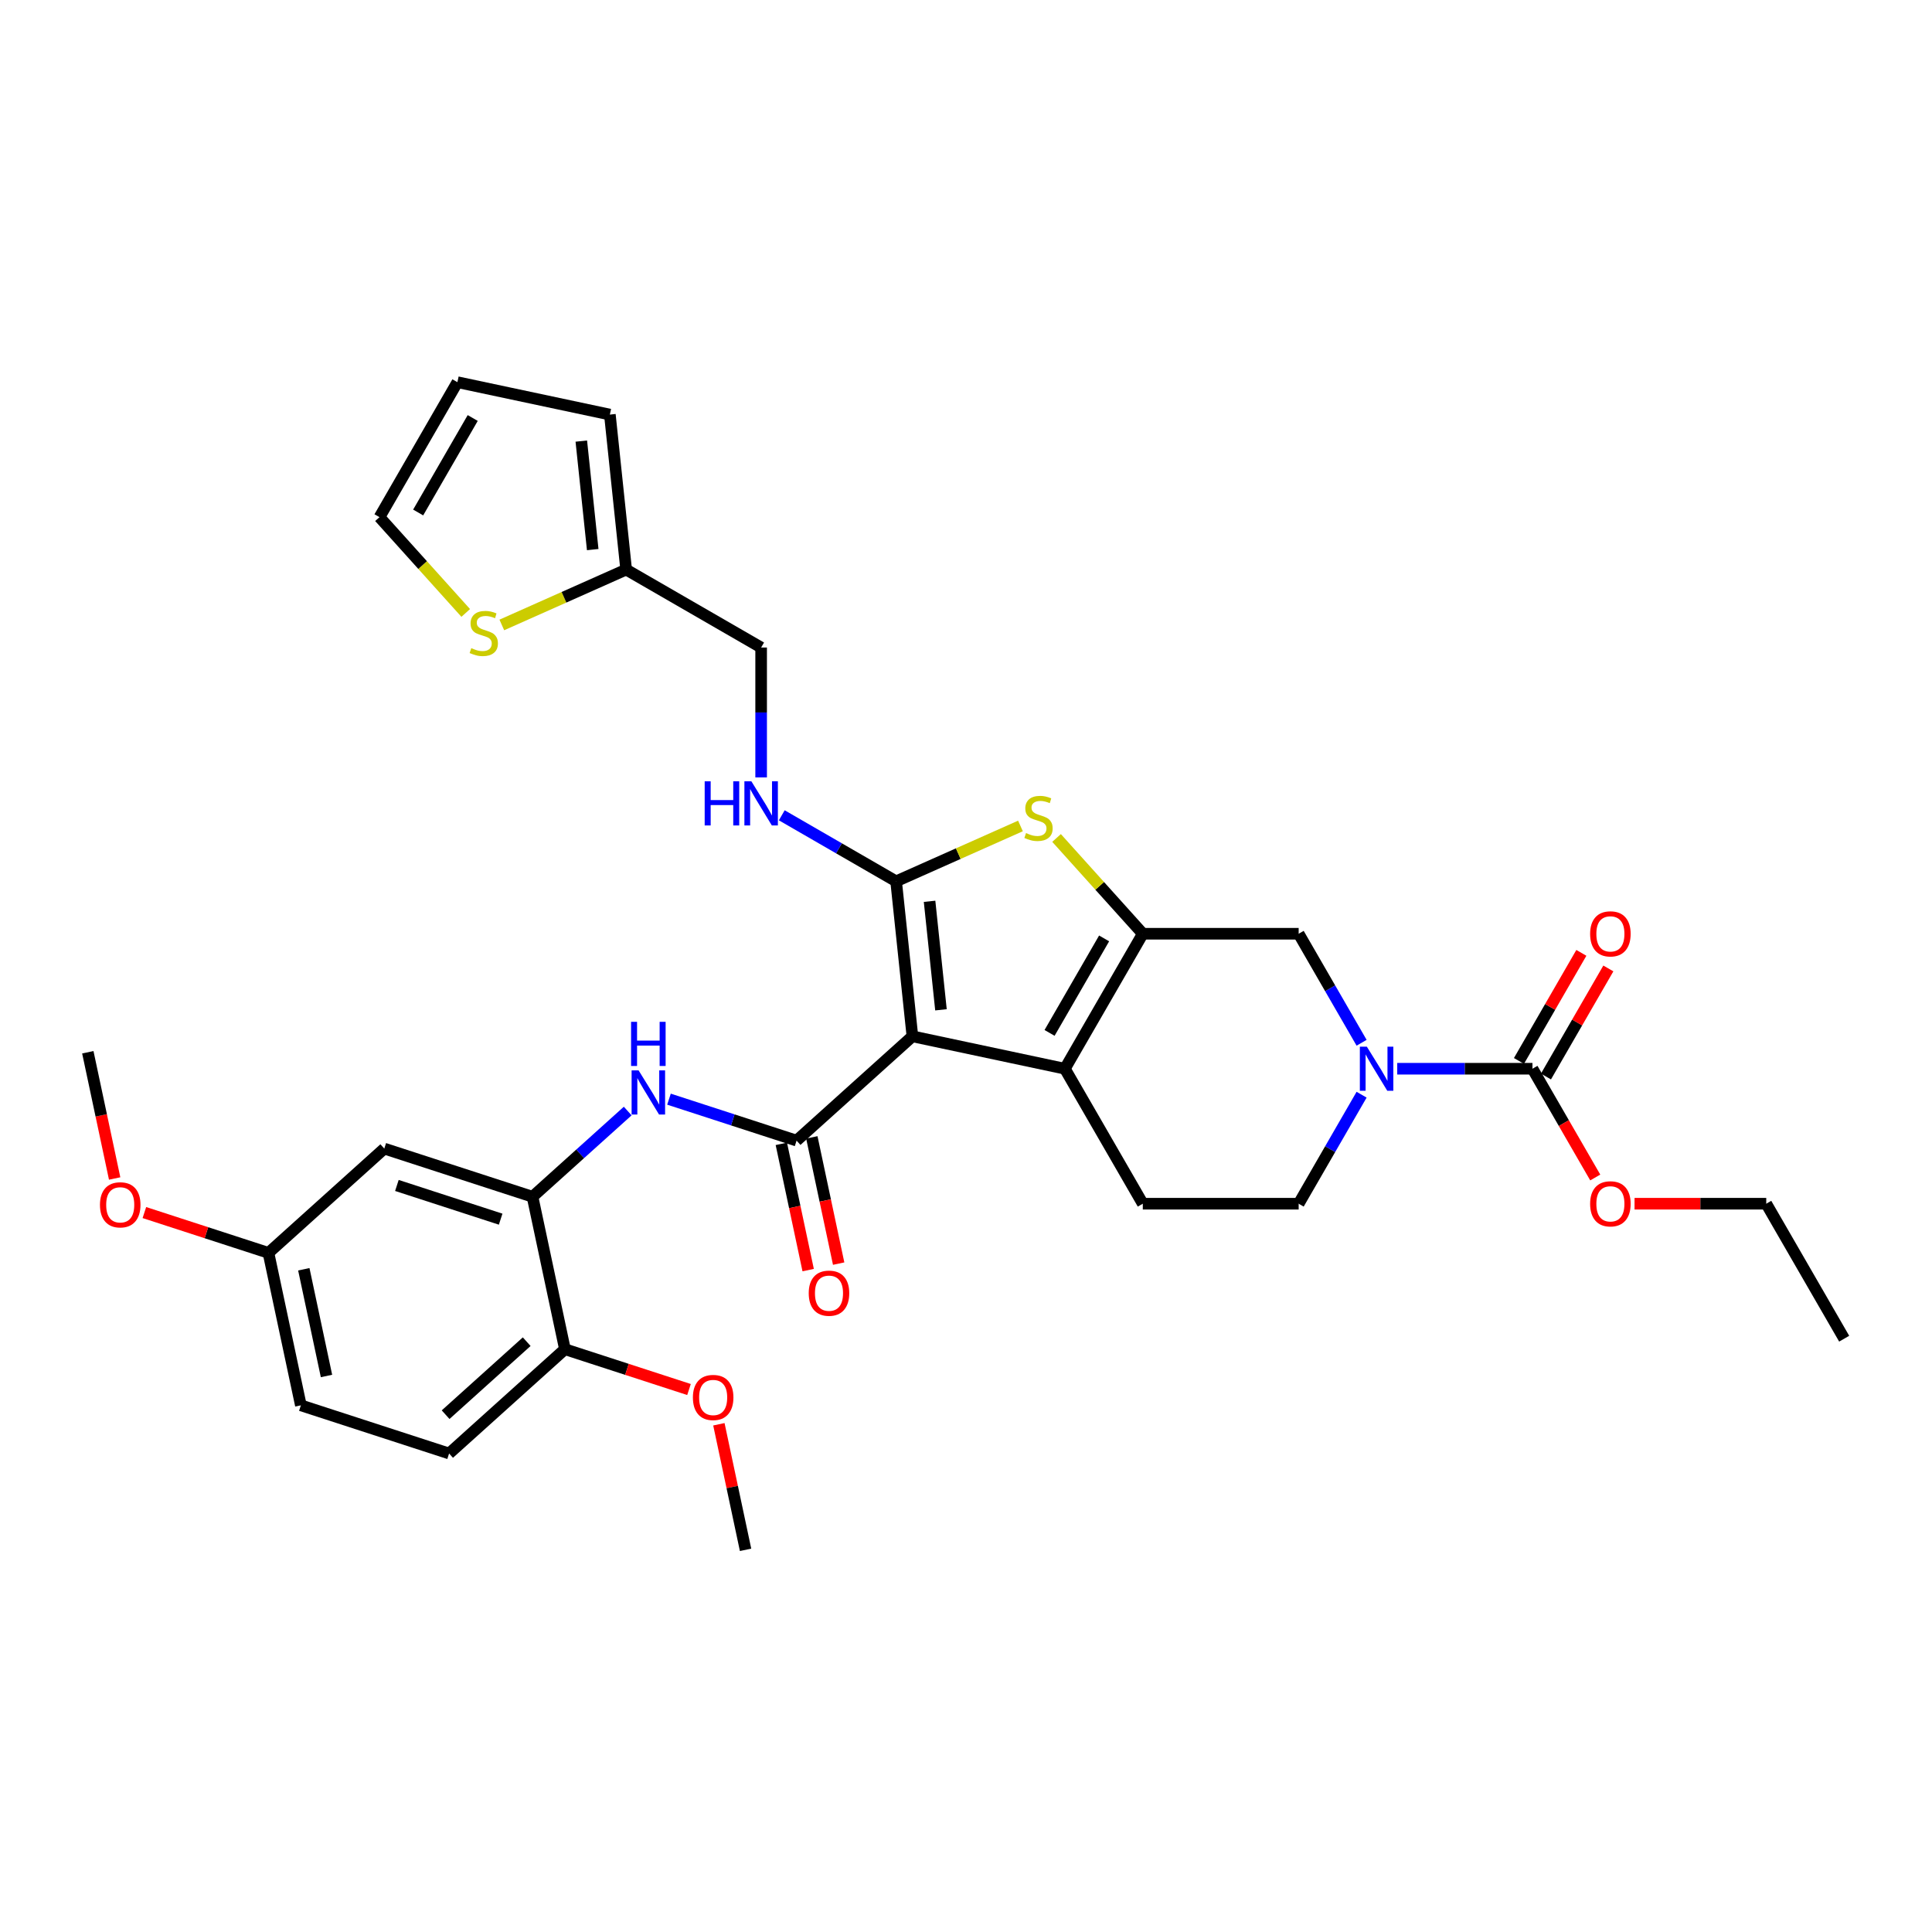 <?xml version='1.0' encoding='iso-8859-1'?>
<svg version='1.1' baseProfile='full'
              xmlns='http://www.w3.org/2000/svg'
                      xmlns:rdkit='http://www.rdkit.org/xml'
                      xmlns:xlink='http://www.w3.org/1999/xlink'
                  xml:space='preserve'
width='1000px' height='1000px' viewBox='0 0 1000 1000'>
<!-- END OF HEADER -->
<rect style='opacity:1.0;fill:#FFFFFF;stroke:none' width='1000' height='1000' x='0' y='0'> </rect>
<path class='bond-0' d='M 472.263,536.4 L 463.83,456.168' style='fill:none;fill-rule:evenodd;stroke:#000000;stroke-width:6px;stroke-linecap:butt;stroke-linejoin:miter;stroke-opacity:1' />
<path class='bond-0' d='M 487.044,522.679 L 481.142,466.516' style='fill:none;fill-rule:evenodd;stroke:#000000;stroke-width:6px;stroke-linecap:butt;stroke-linejoin:miter;stroke-opacity:1' />
<path class='bond-2' d='M 472.263,536.4 L 551.174,553.173' style='fill:none;fill-rule:evenodd;stroke:#000000;stroke-width:6px;stroke-linecap:butt;stroke-linejoin:miter;stroke-opacity:1' />
<path class='bond-3' d='M 472.263,536.4 L 412.31,590.382' style='fill:none;fill-rule:evenodd;stroke:#000000;stroke-width:6px;stroke-linecap:butt;stroke-linejoin:miter;stroke-opacity:1' />
<path class='bond-4' d='M 463.83,456.168 L 496.009,441.841' style='fill:none;fill-rule:evenodd;stroke:#000000;stroke-width:6px;stroke-linecap:butt;stroke-linejoin:miter;stroke-opacity:1' />
<path class='bond-4' d='M 496.009,441.841 L 528.188,427.514' style='fill:none;fill-rule:evenodd;stroke:#CCCC00;stroke-width:6px;stroke-linecap:butt;stroke-linejoin:miter;stroke-opacity:1' />
<path class='bond-10' d='M 463.83,456.168 L 434.238,439.083' style='fill:none;fill-rule:evenodd;stroke:#000000;stroke-width:6px;stroke-linecap:butt;stroke-linejoin:miter;stroke-opacity:1' />
<path class='bond-10' d='M 434.238,439.083 L 404.645,421.998' style='fill:none;fill-rule:evenodd;stroke:#0000FF;stroke-width:6px;stroke-linecap:butt;stroke-linejoin:miter;stroke-opacity:1' />
<path class='bond-1' d='M 591.511,483.307 L 551.174,553.173' style='fill:none;fill-rule:evenodd;stroke:#000000;stroke-width:6px;stroke-linecap:butt;stroke-linejoin:miter;stroke-opacity:1' />
<path class='bond-1' d='M 571.488,485.72 L 543.252,534.626' style='fill:none;fill-rule:evenodd;stroke:#000000;stroke-width:6px;stroke-linecap:butt;stroke-linejoin:miter;stroke-opacity:1' />
<path class='bond-8' d='M 591.511,483.307 L 672.186,483.307' style='fill:none;fill-rule:evenodd;stroke:#000000;stroke-width:6px;stroke-linecap:butt;stroke-linejoin:miter;stroke-opacity:1' />
<path class='bond-33' d='M 591.511,483.307 L 569.192,458.519' style='fill:none;fill-rule:evenodd;stroke:#000000;stroke-width:6px;stroke-linecap:butt;stroke-linejoin:miter;stroke-opacity:1' />
<path class='bond-33' d='M 569.192,458.519 L 546.872,433.73' style='fill:none;fill-rule:evenodd;stroke:#CCCC00;stroke-width:6px;stroke-linecap:butt;stroke-linejoin:miter;stroke-opacity:1' />
<path class='bond-11' d='M 551.174,553.173 L 591.511,623.039' style='fill:none;fill-rule:evenodd;stroke:#000000;stroke-width:6px;stroke-linecap:butt;stroke-linejoin:miter;stroke-opacity:1' />
<path class='bond-7' d='M 412.31,590.382 L 379.288,579.652' style='fill:none;fill-rule:evenodd;stroke:#000000;stroke-width:6px;stroke-linecap:butt;stroke-linejoin:miter;stroke-opacity:1' />
<path class='bond-7' d='M 379.288,579.652 L 346.266,568.923' style='fill:none;fill-rule:evenodd;stroke:#0000FF;stroke-width:6px;stroke-linecap:butt;stroke-linejoin:miter;stroke-opacity:1' />
<path class='bond-16' d='M 404.419,592.059 L 411.364,624.73' style='fill:none;fill-rule:evenodd;stroke:#000000;stroke-width:6px;stroke-linecap:butt;stroke-linejoin:miter;stroke-opacity:1' />
<path class='bond-16' d='M 411.364,624.73 L 418.308,657.401' style='fill:none;fill-rule:evenodd;stroke:#FF0000;stroke-width:6px;stroke-linecap:butt;stroke-linejoin:miter;stroke-opacity:1' />
<path class='bond-16' d='M 420.201,588.704 L 427.146,621.375' style='fill:none;fill-rule:evenodd;stroke:#000000;stroke-width:6px;stroke-linecap:butt;stroke-linejoin:miter;stroke-opacity:1' />
<path class='bond-16' d='M 427.146,621.375 L 434.09,654.046' style='fill:none;fill-rule:evenodd;stroke:#FF0000;stroke-width:6px;stroke-linecap:butt;stroke-linejoin:miter;stroke-opacity:1' />
<path class='bond-5' d='M 704.763,566.614 L 688.474,594.826' style='fill:none;fill-rule:evenodd;stroke:#0000FF;stroke-width:6px;stroke-linecap:butt;stroke-linejoin:miter;stroke-opacity:1' />
<path class='bond-5' d='M 688.474,594.826 L 672.186,623.039' style='fill:none;fill-rule:evenodd;stroke:#000000;stroke-width:6px;stroke-linecap:butt;stroke-linejoin:miter;stroke-opacity:1' />
<path class='bond-6' d='M 723.204,553.173 L 758.2,553.173' style='fill:none;fill-rule:evenodd;stroke:#0000FF;stroke-width:6px;stroke-linecap:butt;stroke-linejoin:miter;stroke-opacity:1' />
<path class='bond-6' d='M 758.2,553.173 L 793.197,553.173' style='fill:none;fill-rule:evenodd;stroke:#000000;stroke-width:6px;stroke-linecap:butt;stroke-linejoin:miter;stroke-opacity:1' />
<path class='bond-34' d='M 704.763,539.733 L 688.474,511.52' style='fill:none;fill-rule:evenodd;stroke:#0000FF;stroke-width:6px;stroke-linecap:butt;stroke-linejoin:miter;stroke-opacity:1' />
<path class='bond-34' d='M 688.474,511.52 L 672.186,483.307' style='fill:none;fill-rule:evenodd;stroke:#000000;stroke-width:6px;stroke-linecap:butt;stroke-linejoin:miter;stroke-opacity:1' />
<path class='bond-18' d='M 800.184,557.207 L 816.332,529.236' style='fill:none;fill-rule:evenodd;stroke:#000000;stroke-width:6px;stroke-linecap:butt;stroke-linejoin:miter;stroke-opacity:1' />
<path class='bond-18' d='M 816.332,529.236 L 832.481,501.265' style='fill:none;fill-rule:evenodd;stroke:#FF0000;stroke-width:6px;stroke-linecap:butt;stroke-linejoin:miter;stroke-opacity:1' />
<path class='bond-18' d='M 786.21,549.14 L 802.359,521.169' style='fill:none;fill-rule:evenodd;stroke:#000000;stroke-width:6px;stroke-linecap:butt;stroke-linejoin:miter;stroke-opacity:1' />
<path class='bond-18' d='M 802.359,521.169 L 818.508,493.198' style='fill:none;fill-rule:evenodd;stroke:#FF0000;stroke-width:6px;stroke-linecap:butt;stroke-linejoin:miter;stroke-opacity:1' />
<path class='bond-25' d='M 793.197,553.173 L 809.448,581.322' style='fill:none;fill-rule:evenodd;stroke:#000000;stroke-width:6px;stroke-linecap:butt;stroke-linejoin:miter;stroke-opacity:1' />
<path class='bond-25' d='M 809.448,581.322 L 825.7,609.47' style='fill:none;fill-rule:evenodd;stroke:#FF0000;stroke-width:6px;stroke-linecap:butt;stroke-linejoin:miter;stroke-opacity:1' />
<path class='bond-9' d='M 324.903,575.07 L 300.268,597.252' style='fill:none;fill-rule:evenodd;stroke:#0000FF;stroke-width:6px;stroke-linecap:butt;stroke-linejoin:miter;stroke-opacity:1' />
<path class='bond-9' d='M 300.268,597.252 L 275.632,619.434' style='fill:none;fill-rule:evenodd;stroke:#000000;stroke-width:6px;stroke-linecap:butt;stroke-linejoin:miter;stroke-opacity:1' />
<path class='bond-12' d='M 275.632,619.434 L 198.906,594.504' style='fill:none;fill-rule:evenodd;stroke:#000000;stroke-width:6px;stroke-linecap:butt;stroke-linejoin:miter;stroke-opacity:1' />
<path class='bond-12' d='M 259.137,631.039 L 205.429,613.589' style='fill:none;fill-rule:evenodd;stroke:#000000;stroke-width:6px;stroke-linecap:butt;stroke-linejoin:miter;stroke-opacity:1' />
<path class='bond-17' d='M 275.632,619.434 L 292.405,698.345' style='fill:none;fill-rule:evenodd;stroke:#000000;stroke-width:6px;stroke-linecap:butt;stroke-linejoin:miter;stroke-opacity:1' />
<path class='bond-22' d='M 393.964,402.39 L 393.964,368.773' style='fill:none;fill-rule:evenodd;stroke:#0000FF;stroke-width:6px;stroke-linecap:butt;stroke-linejoin:miter;stroke-opacity:1' />
<path class='bond-22' d='M 393.964,368.773 L 393.964,335.157' style='fill:none;fill-rule:evenodd;stroke:#000000;stroke-width:6px;stroke-linecap:butt;stroke-linejoin:miter;stroke-opacity:1' />
<path class='bond-15' d='M 591.511,623.039 L 672.186,623.039' style='fill:none;fill-rule:evenodd;stroke:#000000;stroke-width:6px;stroke-linecap:butt;stroke-linejoin:miter;stroke-opacity:1' />
<path class='bond-24' d='M 198.906,594.504 L 138.953,648.486' style='fill:none;fill-rule:evenodd;stroke:#000000;stroke-width:6px;stroke-linecap:butt;stroke-linejoin:miter;stroke-opacity:1' />
<path class='bond-13' d='M 259.741,323.473 L 291.92,309.146' style='fill:none;fill-rule:evenodd;stroke:#CCCC00;stroke-width:6px;stroke-linecap:butt;stroke-linejoin:miter;stroke-opacity:1' />
<path class='bond-13' d='M 291.92,309.146 L 324.098,294.819' style='fill:none;fill-rule:evenodd;stroke:#000000;stroke-width:6px;stroke-linecap:butt;stroke-linejoin:miter;stroke-opacity:1' />
<path class='bond-19' d='M 241.057,317.257 L 218.737,292.469' style='fill:none;fill-rule:evenodd;stroke:#CCCC00;stroke-width:6px;stroke-linecap:butt;stroke-linejoin:miter;stroke-opacity:1' />
<path class='bond-19' d='M 218.737,292.469 L 196.417,267.68' style='fill:none;fill-rule:evenodd;stroke:#000000;stroke-width:6px;stroke-linecap:butt;stroke-linejoin:miter;stroke-opacity:1' />
<path class='bond-14' d='M 324.098,294.819 L 393.964,335.157' style='fill:none;fill-rule:evenodd;stroke:#000000;stroke-width:6px;stroke-linecap:butt;stroke-linejoin:miter;stroke-opacity:1' />
<path class='bond-20' d='M 324.098,294.819 L 315.666,214.587' style='fill:none;fill-rule:evenodd;stroke:#000000;stroke-width:6px;stroke-linecap:butt;stroke-linejoin:miter;stroke-opacity:1' />
<path class='bond-20' d='M 306.787,284.471 L 300.884,228.308' style='fill:none;fill-rule:evenodd;stroke:#000000;stroke-width:6px;stroke-linecap:butt;stroke-linejoin:miter;stroke-opacity:1' />
<path class='bond-23' d='M 292.405,698.345 L 232.452,752.327' style='fill:none;fill-rule:evenodd;stroke:#000000;stroke-width:6px;stroke-linecap:butt;stroke-linejoin:miter;stroke-opacity:1' />
<path class='bond-23' d='M 272.616,694.452 L 230.649,732.239' style='fill:none;fill-rule:evenodd;stroke:#000000;stroke-width:6px;stroke-linecap:butt;stroke-linejoin:miter;stroke-opacity:1' />
<path class='bond-27' d='M 292.405,698.345 L 324.516,708.778' style='fill:none;fill-rule:evenodd;stroke:#000000;stroke-width:6px;stroke-linecap:butt;stroke-linejoin:miter;stroke-opacity:1' />
<path class='bond-27' d='M 324.516,708.778 L 356.626,719.212' style='fill:none;fill-rule:evenodd;stroke:#FF0000;stroke-width:6px;stroke-linecap:butt;stroke-linejoin:miter;stroke-opacity:1' />
<path class='bond-36' d='M 196.417,267.68 L 236.754,197.814' style='fill:none;fill-rule:evenodd;stroke:#000000;stroke-width:6px;stroke-linecap:butt;stroke-linejoin:miter;stroke-opacity:1' />
<path class='bond-36' d='M 216.441,265.267 L 244.677,216.361' style='fill:none;fill-rule:evenodd;stroke:#000000;stroke-width:6px;stroke-linecap:butt;stroke-linejoin:miter;stroke-opacity:1' />
<path class='bond-21' d='M 315.666,214.587 L 236.754,197.814' style='fill:none;fill-rule:evenodd;stroke:#000000;stroke-width:6px;stroke-linecap:butt;stroke-linejoin:miter;stroke-opacity:1' />
<path class='bond-26' d='M 232.452,752.327 L 155.727,727.397' style='fill:none;fill-rule:evenodd;stroke:#000000;stroke-width:6px;stroke-linecap:butt;stroke-linejoin:miter;stroke-opacity:1' />
<path class='bond-28' d='M 138.953,648.486 L 106.843,638.052' style='fill:none;fill-rule:evenodd;stroke:#000000;stroke-width:6px;stroke-linecap:butt;stroke-linejoin:miter;stroke-opacity:1' />
<path class='bond-28' d='M 106.843,638.052 L 74.732,627.619' style='fill:none;fill-rule:evenodd;stroke:#FF0000;stroke-width:6px;stroke-linecap:butt;stroke-linejoin:miter;stroke-opacity:1' />
<path class='bond-35' d='M 138.953,648.486 L 155.727,727.397' style='fill:none;fill-rule:evenodd;stroke:#000000;stroke-width:6px;stroke-linecap:butt;stroke-linejoin:miter;stroke-opacity:1' />
<path class='bond-35' d='M 157.252,656.968 L 168.993,712.206' style='fill:none;fill-rule:evenodd;stroke:#000000;stroke-width:6px;stroke-linecap:butt;stroke-linejoin:miter;stroke-opacity:1' />
<path class='bond-29' d='M 846.039,623.039 L 880.123,623.039' style='fill:none;fill-rule:evenodd;stroke:#FF0000;stroke-width:6px;stroke-linecap:butt;stroke-linejoin:miter;stroke-opacity:1' />
<path class='bond-29' d='M 880.123,623.039 L 914.208,623.039' style='fill:none;fill-rule:evenodd;stroke:#000000;stroke-width:6px;stroke-linecap:butt;stroke-linejoin:miter;stroke-opacity:1' />
<path class='bond-30' d='M 372.09,737.199 L 378.997,769.693' style='fill:none;fill-rule:evenodd;stroke:#FF0000;stroke-width:6px;stroke-linecap:butt;stroke-linejoin:miter;stroke-opacity:1' />
<path class='bond-30' d='M 378.997,769.693 L 385.904,802.186' style='fill:none;fill-rule:evenodd;stroke:#000000;stroke-width:6px;stroke-linecap:butt;stroke-linejoin:miter;stroke-opacity:1' />
<path class='bond-31' d='M 59.343,609.986 L 52.399,577.315' style='fill:none;fill-rule:evenodd;stroke:#FF0000;stroke-width:6px;stroke-linecap:butt;stroke-linejoin:miter;stroke-opacity:1' />
<path class='bond-31' d='M 52.399,577.315 L 45.455,544.645' style='fill:none;fill-rule:evenodd;stroke:#000000;stroke-width:6px;stroke-linecap:butt;stroke-linejoin:miter;stroke-opacity:1' />
<path class='bond-32' d='M 914.208,623.039 L 954.545,692.905' style='fill:none;fill-rule:evenodd;stroke:#000000;stroke-width:6px;stroke-linecap:butt;stroke-linejoin:miter;stroke-opacity:1' />
<path  class='atom-5' d='M 531.076 431.196
Q 531.334 431.293, 532.399 431.745
Q 533.464 432.197, 534.625 432.487
Q 535.819 432.745, 536.981 432.745
Q 539.143 432.745, 540.402 431.713
Q 541.66 430.648, 541.66 428.808
Q 541.66 427.55, 541.015 426.775
Q 540.402 426.001, 539.434 425.581
Q 538.466 425.162, 536.852 424.678
Q 534.819 424.065, 533.593 423.484
Q 532.399 422.903, 531.528 421.677
Q 530.689 420.45, 530.689 418.385
Q 530.689 415.513, 532.625 413.738
Q 534.593 411.964, 538.466 411.964
Q 541.112 411.964, 544.113 413.222
L 543.371 415.707
Q 540.628 414.577, 538.562 414.577
Q 536.336 414.577, 535.11 415.513
Q 533.883 416.417, 533.916 417.998
Q 533.916 419.224, 534.529 419.966
Q 535.174 420.709, 536.078 421.128
Q 537.013 421.548, 538.562 422.032
Q 540.628 422.677, 541.854 423.322
Q 543.08 423.968, 543.951 425.291
Q 544.855 426.582, 544.855 428.808
Q 544.855 431.971, 542.725 433.681
Q 540.628 435.359, 537.11 435.359
Q 535.077 435.359, 533.528 434.907
Q 532.012 434.488, 530.205 433.746
L 531.076 431.196
' fill='#CCCC00'/>
<path  class='atom-6' d='M 707.473 541.75
L 714.959 553.851
Q 715.701 555.045, 716.895 557.207
Q 718.089 559.369, 718.154 559.498
L 718.154 541.75
L 721.187 541.75
L 721.187 564.597
L 718.057 564.597
L 710.022 551.366
Q 709.086 549.817, 708.086 548.042
Q 707.118 546.268, 706.827 545.719
L 706.827 564.597
L 703.858 564.597
L 703.858 541.75
L 707.473 541.75
' fill='#0000FF'/>
<path  class='atom-8' d='M 330.534 554.029
L 338.021 566.13
Q 338.763 567.324, 339.957 569.486
Q 341.151 571.648, 341.216 571.777
L 341.216 554.029
L 344.249 554.029
L 344.249 576.876
L 341.119 576.876
L 333.084 563.645
Q 332.148 562.096, 331.147 560.321
Q 330.179 558.546, 329.889 557.998
L 329.889 576.876
L 326.92 576.876
L 326.92 554.029
L 330.534 554.029
' fill='#0000FF'/>
<path  class='atom-8' d='M 326.646 528.897
L 329.744 528.897
L 329.744 538.61
L 341.425 538.61
L 341.425 528.897
L 344.523 528.897
L 344.523 551.744
L 341.425 551.744
L 341.425 541.192
L 329.744 541.192
L 329.744 551.744
L 326.646 551.744
L 326.646 528.897
' fill='#0000FF'/>
<path  class='atom-11' d='M 364.744 404.407
L 367.842 404.407
L 367.842 414.12
L 379.524 414.12
L 379.524 404.407
L 382.621 404.407
L 382.621 427.254
L 379.524 427.254
L 379.524 416.702
L 367.842 416.702
L 367.842 427.254
L 364.744 427.254
L 364.744 404.407
' fill='#0000FF'/>
<path  class='atom-11' d='M 388.914 404.407
L 396.401 416.508
Q 397.143 417.702, 398.337 419.864
Q 399.531 422.027, 399.595 422.156
L 399.595 404.407
L 402.629 404.407
L 402.629 427.254
L 399.498 427.254
L 391.463 414.024
Q 390.527 412.475, 389.527 410.7
Q 388.559 408.925, 388.269 408.376
L 388.269 427.254
L 385.3 427.254
L 385.3 404.407
L 388.914 404.407
' fill='#0000FF'/>
<path  class='atom-14' d='M 243.945 335.474
Q 244.203 335.571, 245.268 336.023
Q 246.333 336.474, 247.494 336.765
Q 248.688 337.023, 249.85 337.023
Q 252.012 337.023, 253.271 335.99
Q 254.529 334.926, 254.529 333.086
Q 254.529 331.828, 253.884 331.053
Q 253.271 330.279, 252.303 329.859
Q 251.334 329.44, 249.721 328.956
Q 247.688 328.342, 246.462 327.762
Q 245.268 327.181, 244.397 325.955
Q 243.557 324.728, 243.557 322.663
Q 243.557 319.791, 245.494 318.016
Q 247.462 316.241, 251.334 316.241
Q 253.981 316.241, 256.982 317.5
L 256.239 319.985
Q 253.497 318.855, 251.431 318.855
Q 249.205 318.855, 247.978 319.791
Q 246.752 320.695, 246.784 322.276
Q 246.784 323.502, 247.398 324.244
Q 248.043 324.986, 248.947 325.406
Q 249.882 325.825, 251.431 326.31
Q 253.497 326.955, 254.723 327.6
Q 255.949 328.246, 256.82 329.569
Q 257.724 330.86, 257.724 333.086
Q 257.724 336.249, 255.594 337.959
Q 253.497 339.637, 249.979 339.637
Q 247.946 339.637, 246.397 339.185
Q 244.881 338.766, 243.073 338.023
L 243.945 335.474
' fill='#CCCC00'/>
<path  class='atom-17' d='M 418.596 669.358
Q 418.596 663.872, 421.306 660.806
Q 424.017 657.741, 429.083 657.741
Q 434.15 657.741, 436.86 660.806
Q 439.571 663.872, 439.571 669.358
Q 439.571 674.908, 436.828 678.07
Q 434.085 681.201, 429.083 681.201
Q 424.049 681.201, 421.306 678.07
Q 418.596 674.94, 418.596 669.358
M 429.083 678.619
Q 432.569 678.619, 434.44 676.296
Q 436.344 673.94, 436.344 669.358
Q 436.344 664.872, 434.44 662.613
Q 432.569 660.322, 429.083 660.322
Q 425.598 660.322, 423.694 662.581
Q 421.823 664.84, 421.823 669.358
Q 421.823 673.972, 423.694 676.296
Q 425.598 678.619, 429.083 678.619
' fill='#FF0000'/>
<path  class='atom-19' d='M 823.046 483.372
Q 823.046 477.886, 825.757 474.82
Q 828.468 471.755, 833.534 471.755
Q 838.6 471.755, 841.311 474.82
Q 844.022 477.886, 844.022 483.372
Q 844.022 488.922, 841.279 492.085
Q 838.536 495.215, 833.534 495.215
Q 828.5 495.215, 825.757 492.085
Q 823.046 488.955, 823.046 483.372
M 833.534 492.633
Q 837.019 492.633, 838.891 490.31
Q 840.795 487.954, 840.795 483.372
Q 840.795 478.886, 838.891 476.628
Q 837.019 474.336, 833.534 474.336
Q 830.049 474.336, 828.145 476.595
Q 826.273 478.854, 826.273 483.372
Q 826.273 487.986, 828.145 490.31
Q 830.049 492.633, 833.534 492.633
' fill='#FF0000'/>
<path  class='atom-26' d='M 823.046 623.104
Q 823.046 617.618, 825.757 614.552
Q 828.468 611.487, 833.534 611.487
Q 838.6 611.487, 841.311 614.552
Q 844.022 617.618, 844.022 623.104
Q 844.022 628.654, 841.279 631.817
Q 838.536 634.947, 833.534 634.947
Q 828.5 634.947, 825.757 631.817
Q 823.046 628.686, 823.046 623.104
M 833.534 632.365
Q 837.019 632.365, 838.891 630.042
Q 840.795 627.686, 840.795 623.104
Q 840.795 618.618, 838.891 616.359
Q 837.019 614.068, 833.534 614.068
Q 830.049 614.068, 828.145 616.327
Q 826.273 618.586, 826.273 623.104
Q 826.273 627.718, 828.145 630.042
Q 830.049 632.365, 833.534 632.365
' fill='#FF0000'/>
<path  class='atom-28' d='M 358.643 723.339
Q 358.643 717.853, 361.354 714.788
Q 364.064 711.722, 369.131 711.722
Q 374.197 711.722, 376.908 714.788
Q 379.618 717.853, 379.618 723.339
Q 379.618 728.89, 376.875 732.052
Q 374.133 735.182, 369.131 735.182
Q 364.097 735.182, 361.354 732.052
Q 358.643 728.922, 358.643 723.339
M 369.131 732.601
Q 372.616 732.601, 374.488 730.277
Q 376.391 727.922, 376.391 723.339
Q 376.391 718.854, 374.488 716.595
Q 372.616 714.304, 369.131 714.304
Q 365.646 714.304, 363.742 716.563
Q 361.87 718.821, 361.87 723.339
Q 361.87 727.954, 363.742 730.277
Q 365.646 732.601, 369.131 732.601
' fill='#FF0000'/>
<path  class='atom-29' d='M 51.74 623.62
Q 51.74 618.135, 54.451 615.069
Q 57.161 612.003, 62.228 612.003
Q 67.294 612.003, 70.005 615.069
Q 72.715 618.135, 72.715 623.62
Q 72.715 629.171, 69.972 632.333
Q 67.23 635.463, 62.228 635.463
Q 57.194 635.463, 54.451 632.333
Q 51.74 629.203, 51.74 623.62
M 62.228 632.882
Q 65.713 632.882, 67.584 630.558
Q 69.488 628.203, 69.488 623.62
Q 69.488 619.135, 67.584 616.876
Q 65.713 614.585, 62.228 614.585
Q 58.742 614.585, 56.839 616.844
Q 54.967 619.103, 54.967 623.62
Q 54.967 628.235, 56.839 630.558
Q 58.742 632.882, 62.228 632.882
' fill='#FF0000'/>
</svg>
